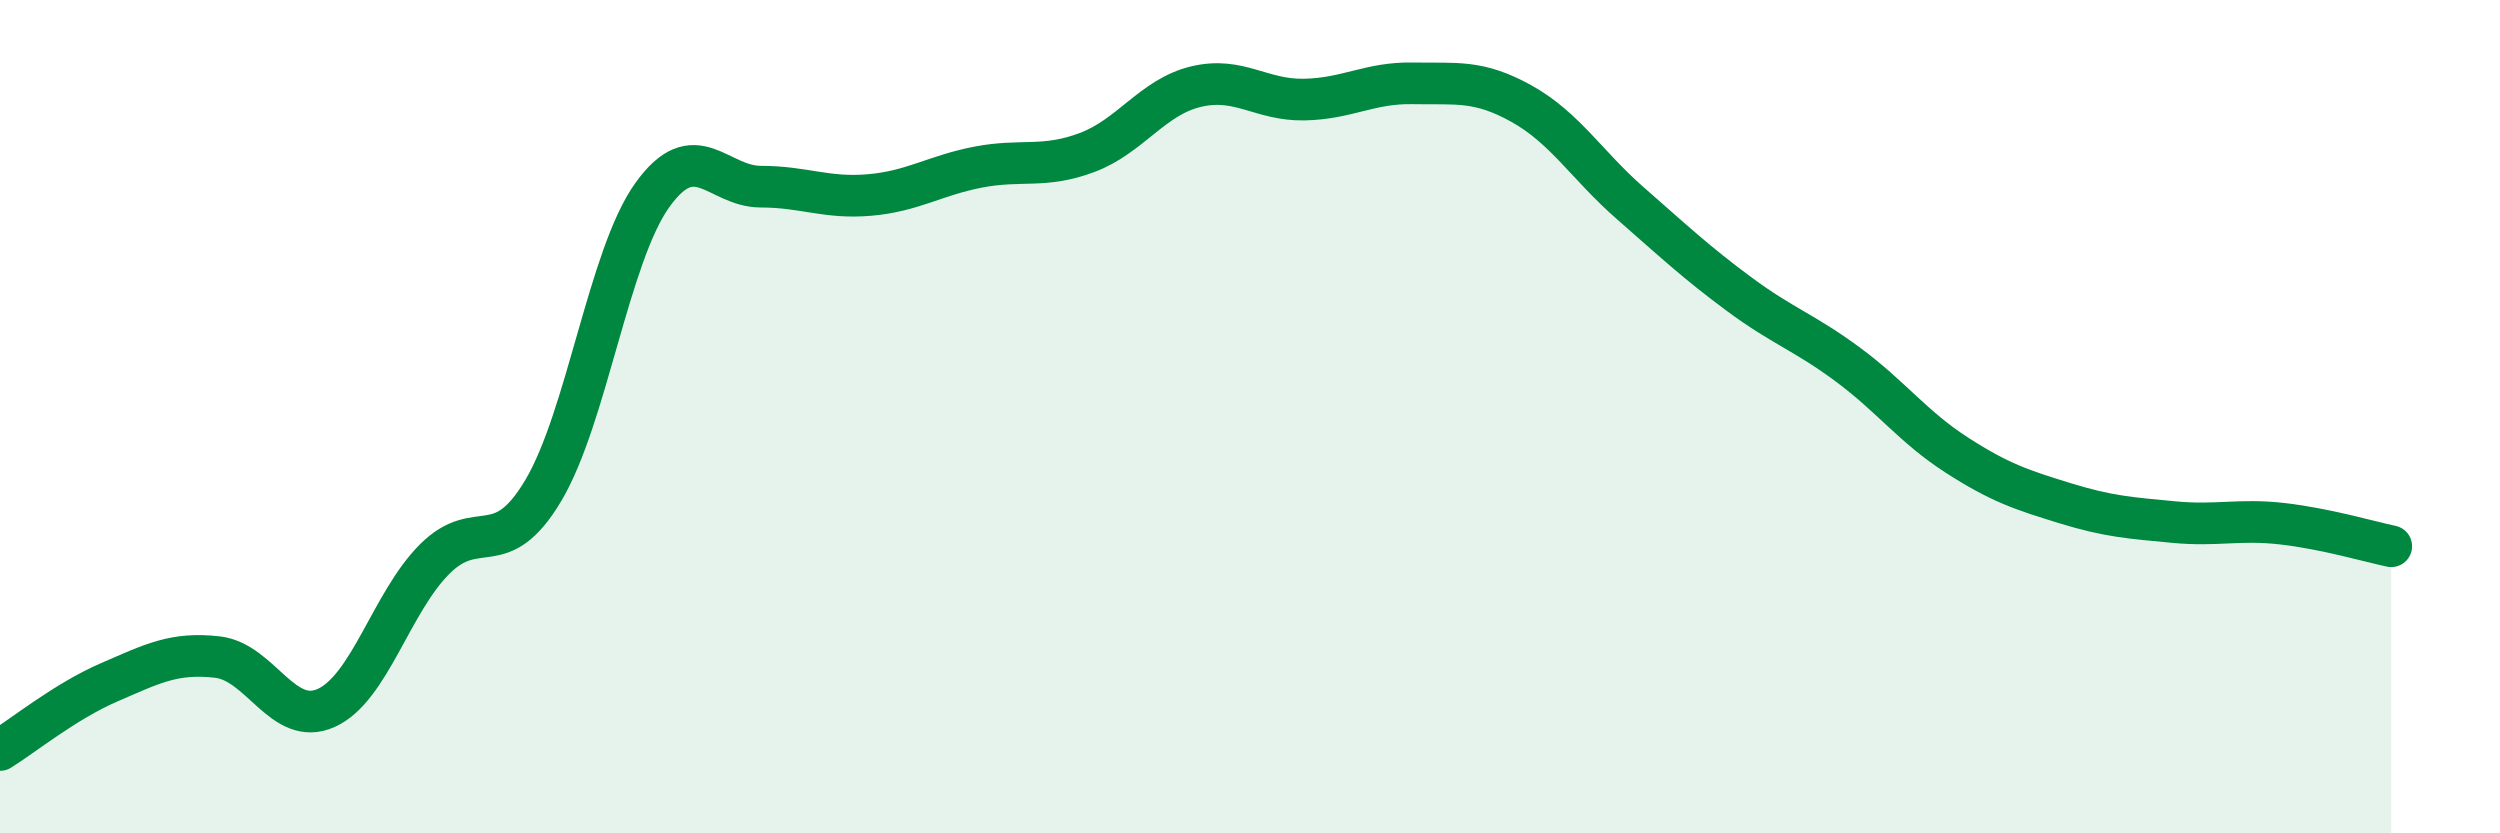 
    <svg width="60" height="20" viewBox="0 0 60 20" xmlns="http://www.w3.org/2000/svg">
      <path
        d="M 0,18 C 0.52,17.68 1.57,16.83 2.61,16.38 C 3.65,15.93 4.18,15.65 5.22,15.77 C 6.26,15.89 6.79,17.46 7.83,16.99 C 8.87,16.52 9.39,14.46 10.43,13.42 C 11.47,12.38 12,13.52 13.04,11.77 C 14.08,10.02 14.61,6.15 15.65,4.69 C 16.69,3.23 17.22,4.48 18.26,4.48 C 19.3,4.48 19.83,4.77 20.87,4.68 C 21.91,4.59 22.44,4.21 23.48,4.01 C 24.52,3.81 25.05,4.05 26.09,3.66 C 27.13,3.27 27.66,2.33 28.7,2.08 C 29.74,1.83 30.26,2.41 31.3,2.39 C 32.34,2.37 32.87,1.98 33.91,2 C 34.95,2.02 35.48,1.91 36.52,2.49 C 37.56,3.07 38.09,3.97 39.13,4.88 C 40.17,5.79 40.7,6.29 41.74,7.06 C 42.78,7.83 43.31,7.98 44.35,8.75 C 45.39,9.52 45.92,10.25 46.96,10.92 C 48,11.59 48.53,11.76 49.57,12.08 C 50.61,12.4 51.13,12.43 52.17,12.53 C 53.21,12.63 53.74,12.45 54.78,12.57 C 55.82,12.69 56.87,13 57.39,13.11L57.39 20L0 20Z"
        fill="#008740"
        opacity="0.1"
        stroke-linecap="round"
        stroke-linejoin="round"
      />
      <path
        d="M 0,18 C 0.52,17.68 1.57,16.83 2.61,16.38 C 3.65,15.93 4.18,15.65 5.22,15.77 C 6.26,15.89 6.79,17.46 7.83,16.99 C 8.87,16.52 9.39,14.46 10.43,13.42 C 11.47,12.38 12,13.52 13.04,11.77 C 14.08,10.02 14.61,6.15 15.65,4.69 C 16.69,3.23 17.22,4.48 18.26,4.48 C 19.3,4.48 19.83,4.77 20.87,4.68 C 21.91,4.59 22.44,4.21 23.48,4.01 C 24.52,3.81 25.05,4.05 26.09,3.66 C 27.13,3.27 27.66,2.33 28.7,2.08 C 29.74,1.83 30.26,2.41 31.3,2.39 C 32.34,2.37 32.87,1.98 33.91,2 C 34.95,2.02 35.48,1.91 36.52,2.49 C 37.56,3.07 38.09,3.97 39.13,4.88 C 40.17,5.79 40.7,6.29 41.74,7.06 C 42.78,7.83 43.31,7.98 44.35,8.75 C 45.39,9.52 45.92,10.25 46.96,10.92 C 48,11.59 48.53,11.76 49.57,12.08 C 50.61,12.4 51.13,12.43 52.17,12.53 C 53.21,12.63 53.74,12.45 54.78,12.57 C 55.82,12.69 56.87,13 57.39,13.11"
        stroke="#008740"
        stroke-width="1"
        fill="none"
        stroke-linecap="round"
        stroke-linejoin="round"
      />
    </svg>
  